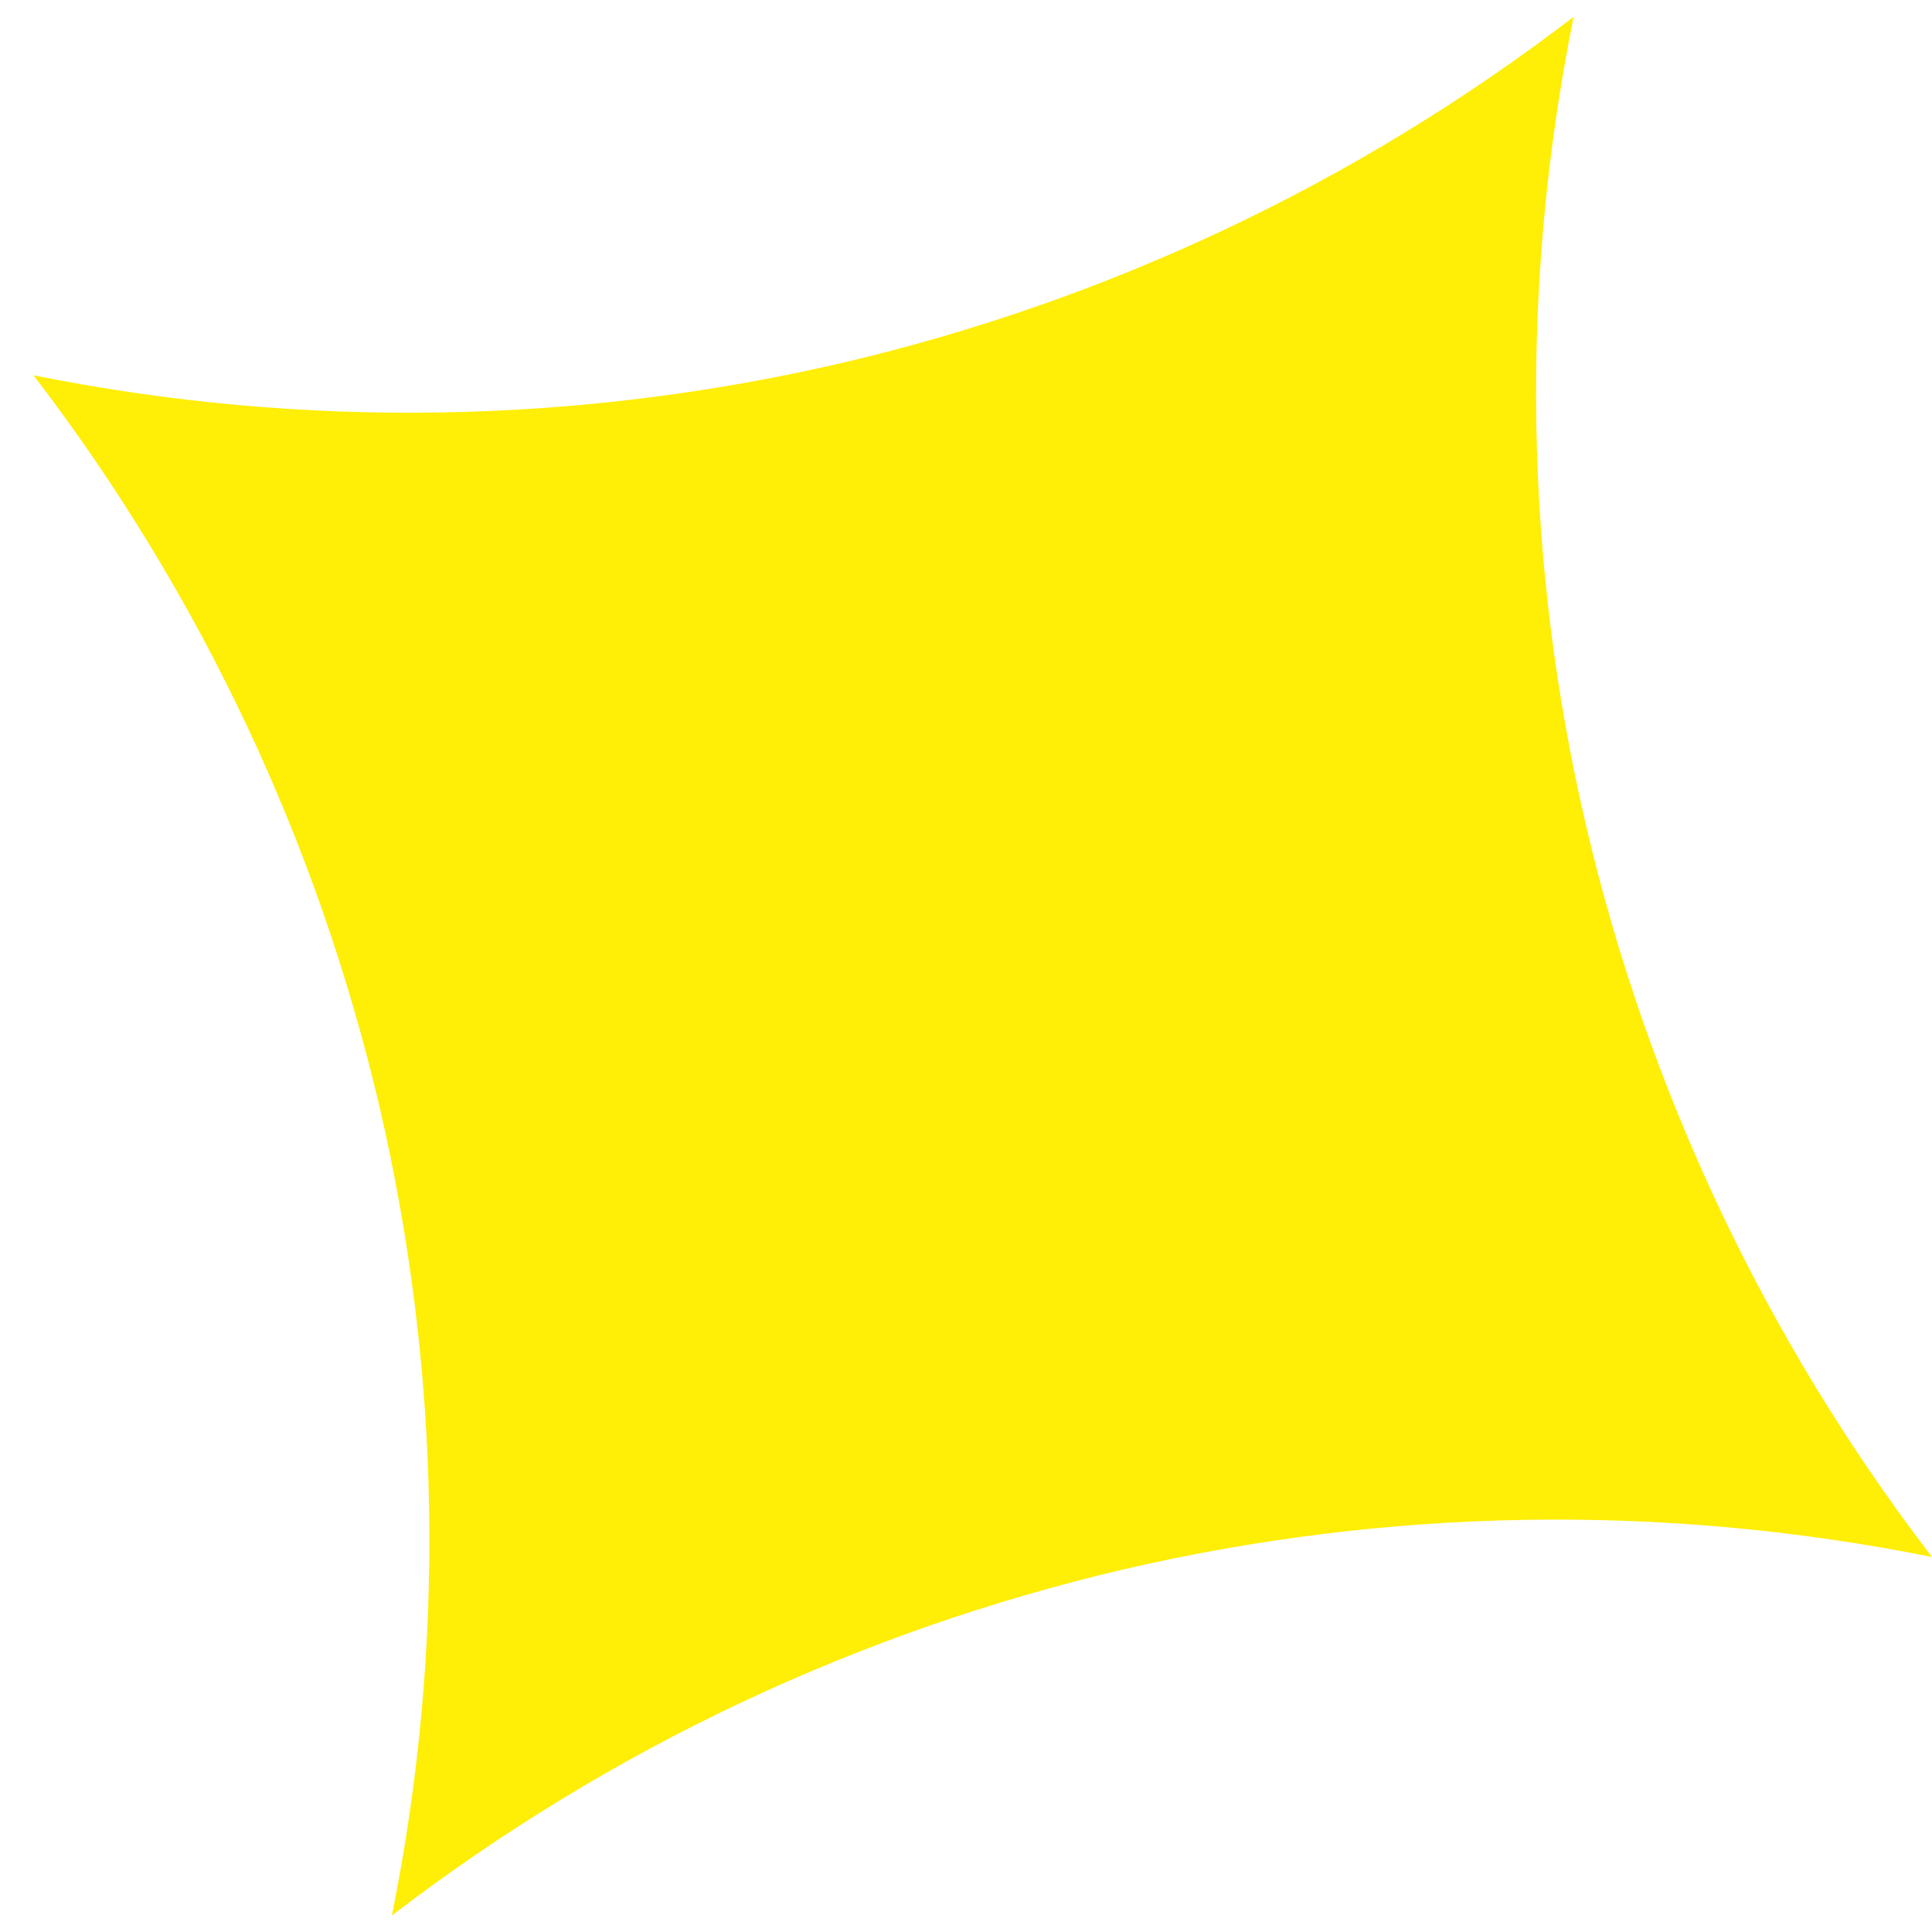 <?xml version="1.0" encoding="UTF-8"?> <svg xmlns="http://www.w3.org/2000/svg" width="33" height="33" viewBox="0 0 33 33" fill="none"><path d="M26.878 0.288C23.133 3.16 18.873 5.146 14.387 6.198C9.894 7.243 5.194 7.341 0.572 6.41C3.442 10.156 5.429 14.415 6.482 18.902C7.527 23.398 7.626 28.096 6.694 32.718C10.439 29.846 14.699 27.86 19.184 26.808C23.678 25.762 28.378 25.665 33 26.595C30.13 22.849 28.142 18.591 27.092 14.104C26.041 9.616 25.947 4.91 26.879 0.286L26.878 0.288Z" fill="#FFEE05"></path></svg> 